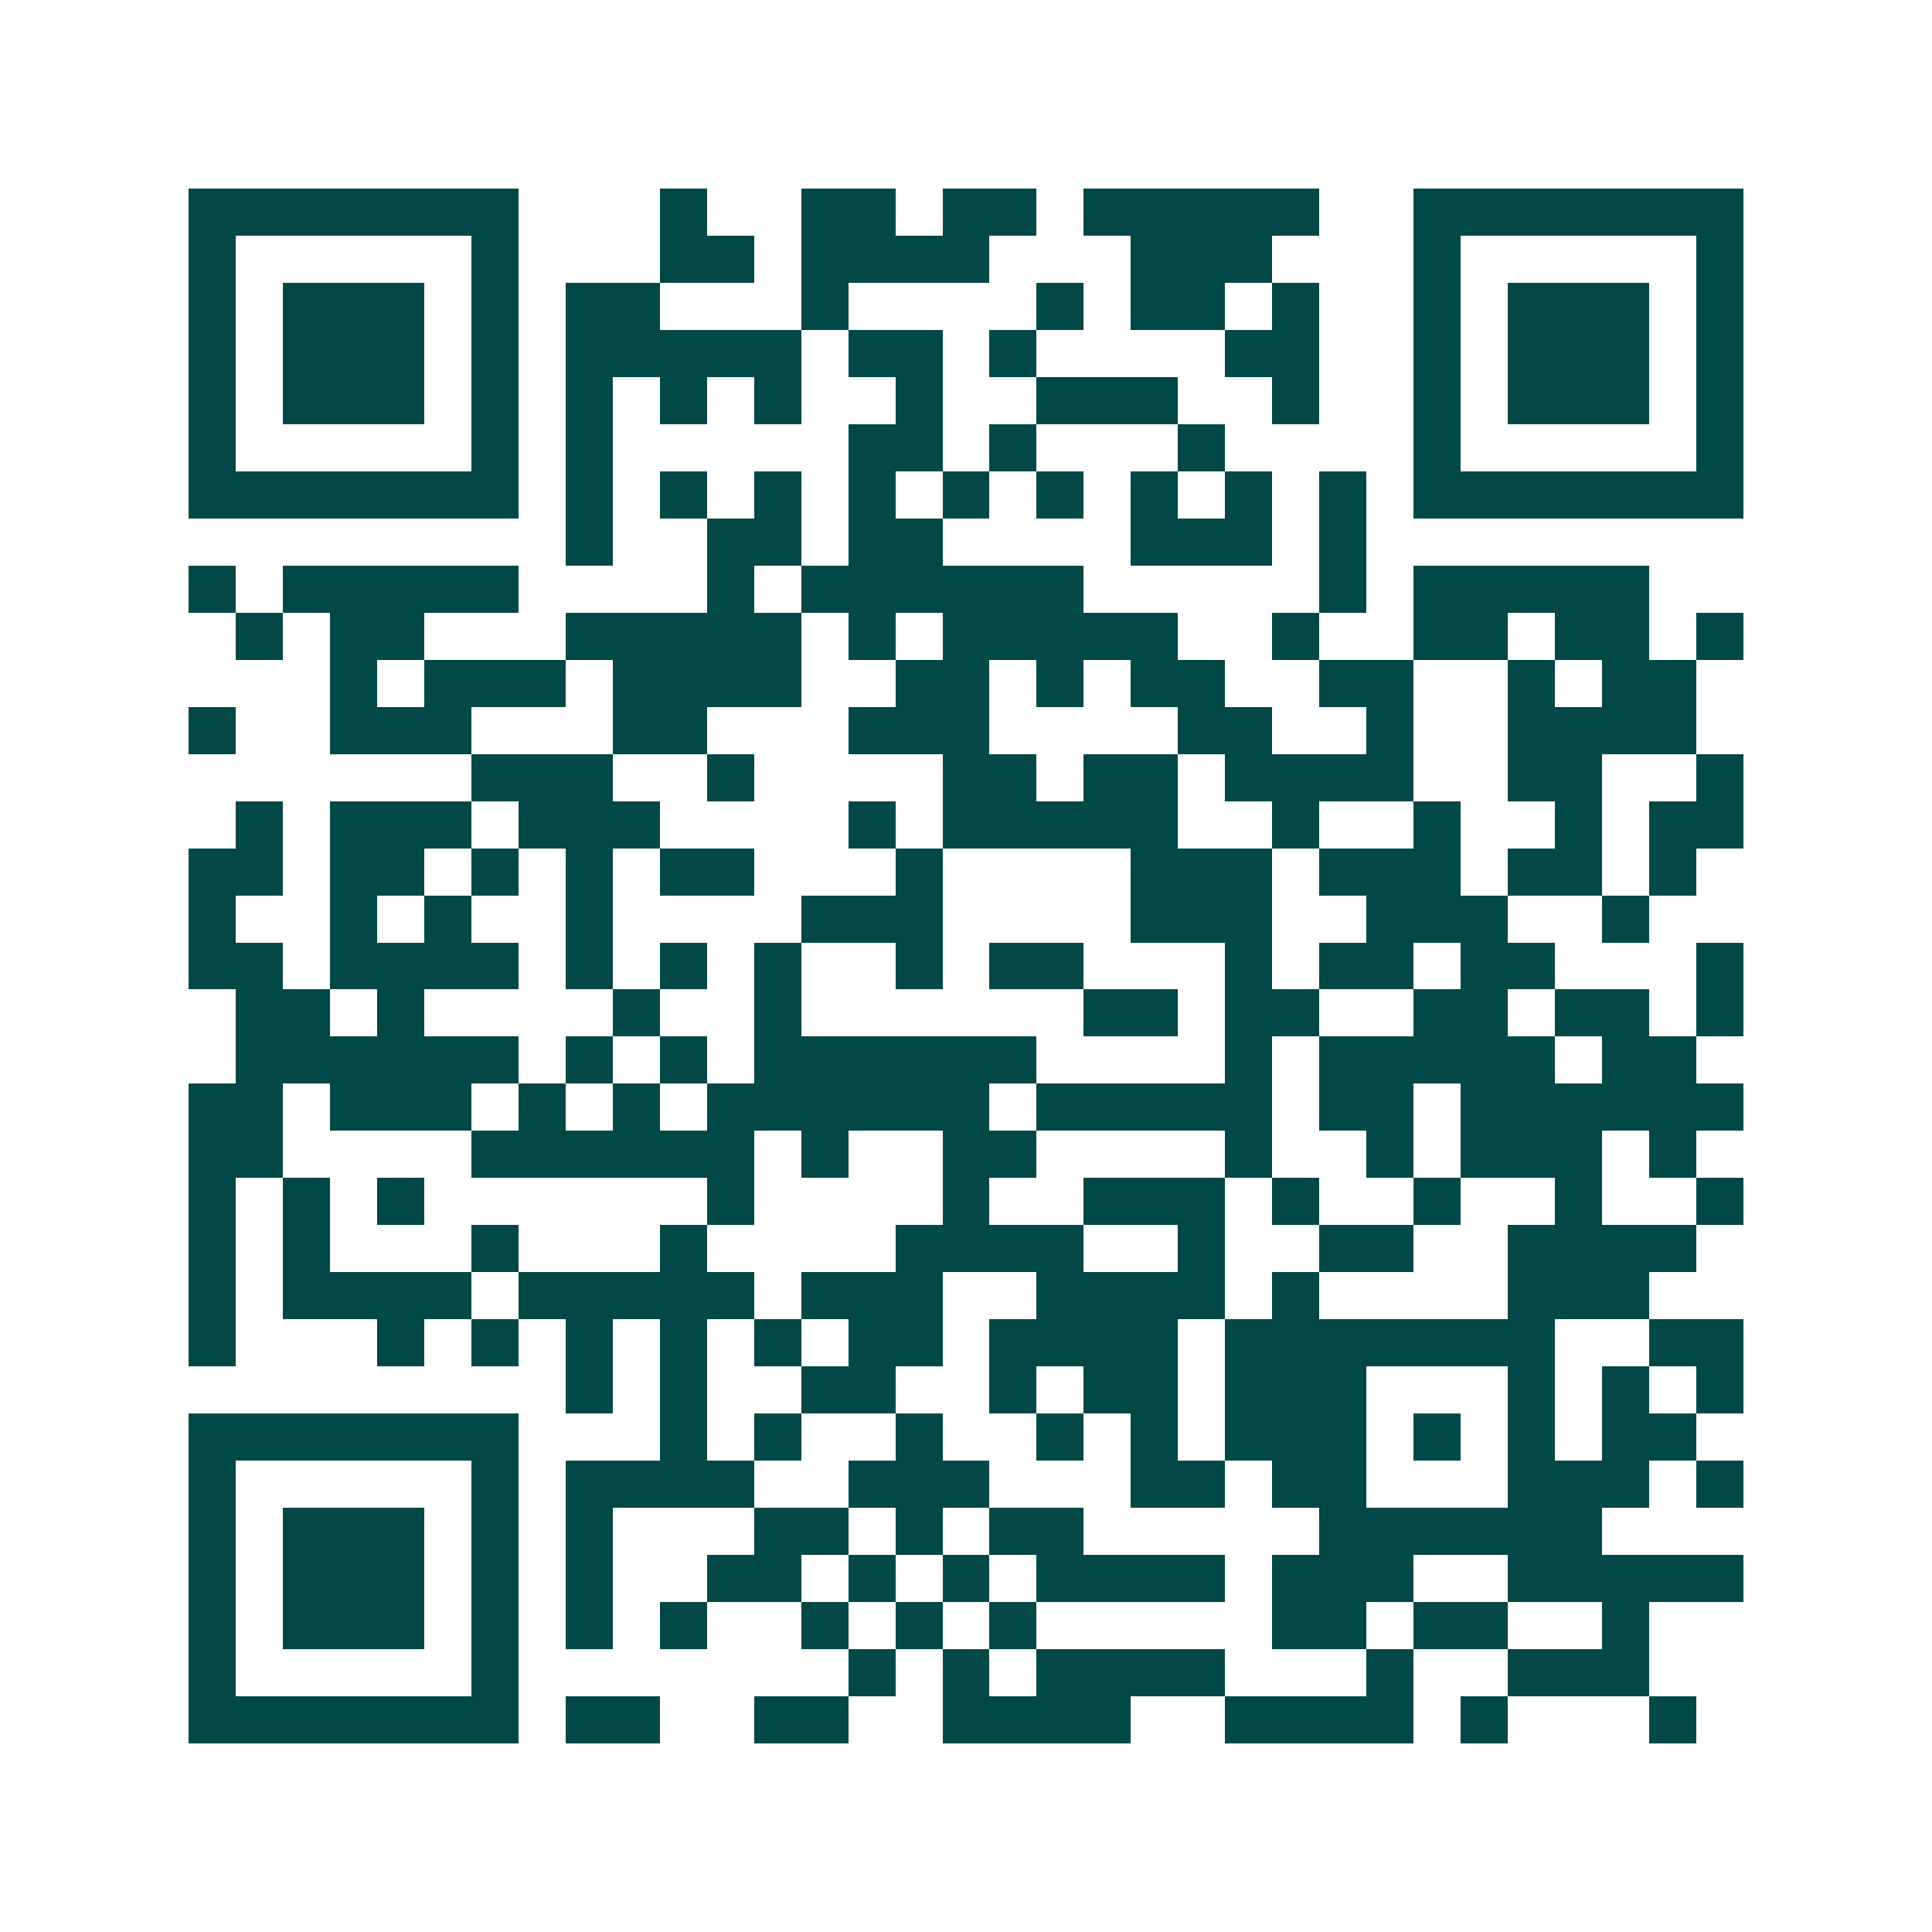 <svg xmlns="http://www.w3.org/2000/svg" width="200" height="200" viewBox="0 0 41 41" shape-rendering="crispEdges"><path fill="#ffffff" d="M0 0h41v41H0z"/><path stroke="#014847" d="M4 4.5h7m3 0h1m2 0h2m1 0h2m1 0h5m2 0h7M4 5.5h1m5 0h1m3 0h2m1 0h4m3 0h3m3 0h1m5 0h1M4 6.5h1m1 0h3m1 0h1m1 0h2m3 0h1m4 0h1m1 0h2m1 0h1m2 0h1m1 0h3m1 0h1M4 7.5h1m1 0h3m1 0h1m1 0h5m1 0h2m1 0h1m4 0h2m2 0h1m1 0h3m1 0h1M4 8.5h1m1 0h3m1 0h1m1 0h1m1 0h1m1 0h1m2 0h1m2 0h3m2 0h1m2 0h1m1 0h3m1 0h1M4 9.5h1m5 0h1m1 0h1m5 0h2m1 0h1m3 0h1m4 0h1m5 0h1M4 10.5h7m1 0h1m1 0h1m1 0h1m1 0h1m1 0h1m1 0h1m1 0h1m1 0h1m1 0h1m1 0h7M12 11.5h1m2 0h2m1 0h2m4 0h3m1 0h1M4 12.5h1m1 0h5m4 0h1m1 0h6m5 0h1m1 0h5M5 13.5h1m1 0h2m3 0h5m1 0h1m1 0h5m2 0h1m2 0h2m1 0h2m1 0h1M7 14.5h1m1 0h3m1 0h4m2 0h2m1 0h1m1 0h2m2 0h2m2 0h1m1 0h2M4 15.5h1m2 0h3m3 0h2m3 0h3m4 0h2m2 0h1m2 0h4M10 16.5h3m2 0h1m4 0h2m1 0h2m1 0h4m2 0h2m2 0h1M5 17.5h1m1 0h3m1 0h3m4 0h1m1 0h5m2 0h1m2 0h1m2 0h1m1 0h2M4 18.5h2m1 0h2m1 0h1m1 0h1m1 0h2m3 0h1m4 0h3m1 0h3m1 0h2m1 0h1M4 19.5h1m2 0h1m1 0h1m2 0h1m4 0h3m4 0h3m2 0h3m2 0h1M4 20.5h2m1 0h4m1 0h1m1 0h1m1 0h1m2 0h1m1 0h2m3 0h1m1 0h2m1 0h2m3 0h1M5 21.5h2m1 0h1m4 0h1m2 0h1m6 0h2m1 0h2m2 0h2m1 0h2m1 0h1M5 22.5h6m1 0h1m1 0h1m1 0h6m4 0h1m1 0h5m1 0h2M4 23.5h2m1 0h3m1 0h1m1 0h1m1 0h6m1 0h5m1 0h2m1 0h6M4 24.5h2m4 0h6m1 0h1m2 0h2m4 0h1m2 0h1m1 0h3m1 0h1M4 25.5h1m1 0h1m1 0h1m6 0h1m4 0h1m2 0h3m1 0h1m2 0h1m2 0h1m2 0h1M4 26.5h1m1 0h1m3 0h1m3 0h1m4 0h4m2 0h1m2 0h2m2 0h4M4 27.5h1m1 0h4m1 0h5m1 0h3m2 0h4m1 0h1m4 0h3M4 28.5h1m3 0h1m1 0h1m1 0h1m1 0h1m1 0h1m1 0h2m1 0h4m1 0h7m2 0h2M12 29.5h1m1 0h1m2 0h2m2 0h1m1 0h2m1 0h3m3 0h1m1 0h1m1 0h1M4 30.5h7m3 0h1m1 0h1m2 0h1m2 0h1m1 0h1m1 0h3m1 0h1m1 0h1m1 0h2M4 31.5h1m5 0h1m1 0h4m2 0h3m3 0h2m1 0h2m3 0h3m1 0h1M4 32.5h1m1 0h3m1 0h1m1 0h1m3 0h2m1 0h1m1 0h2m5 0h6M4 33.5h1m1 0h3m1 0h1m1 0h1m2 0h2m1 0h1m1 0h1m1 0h4m1 0h3m2 0h5M4 34.5h1m1 0h3m1 0h1m1 0h1m1 0h1m2 0h1m1 0h1m1 0h1m5 0h2m1 0h2m2 0h1M4 35.5h1m5 0h1m7 0h1m1 0h1m1 0h4m3 0h1m2 0h3M4 36.5h7m1 0h2m2 0h2m2 0h4m2 0h4m1 0h1m3 0h1"/></svg>

